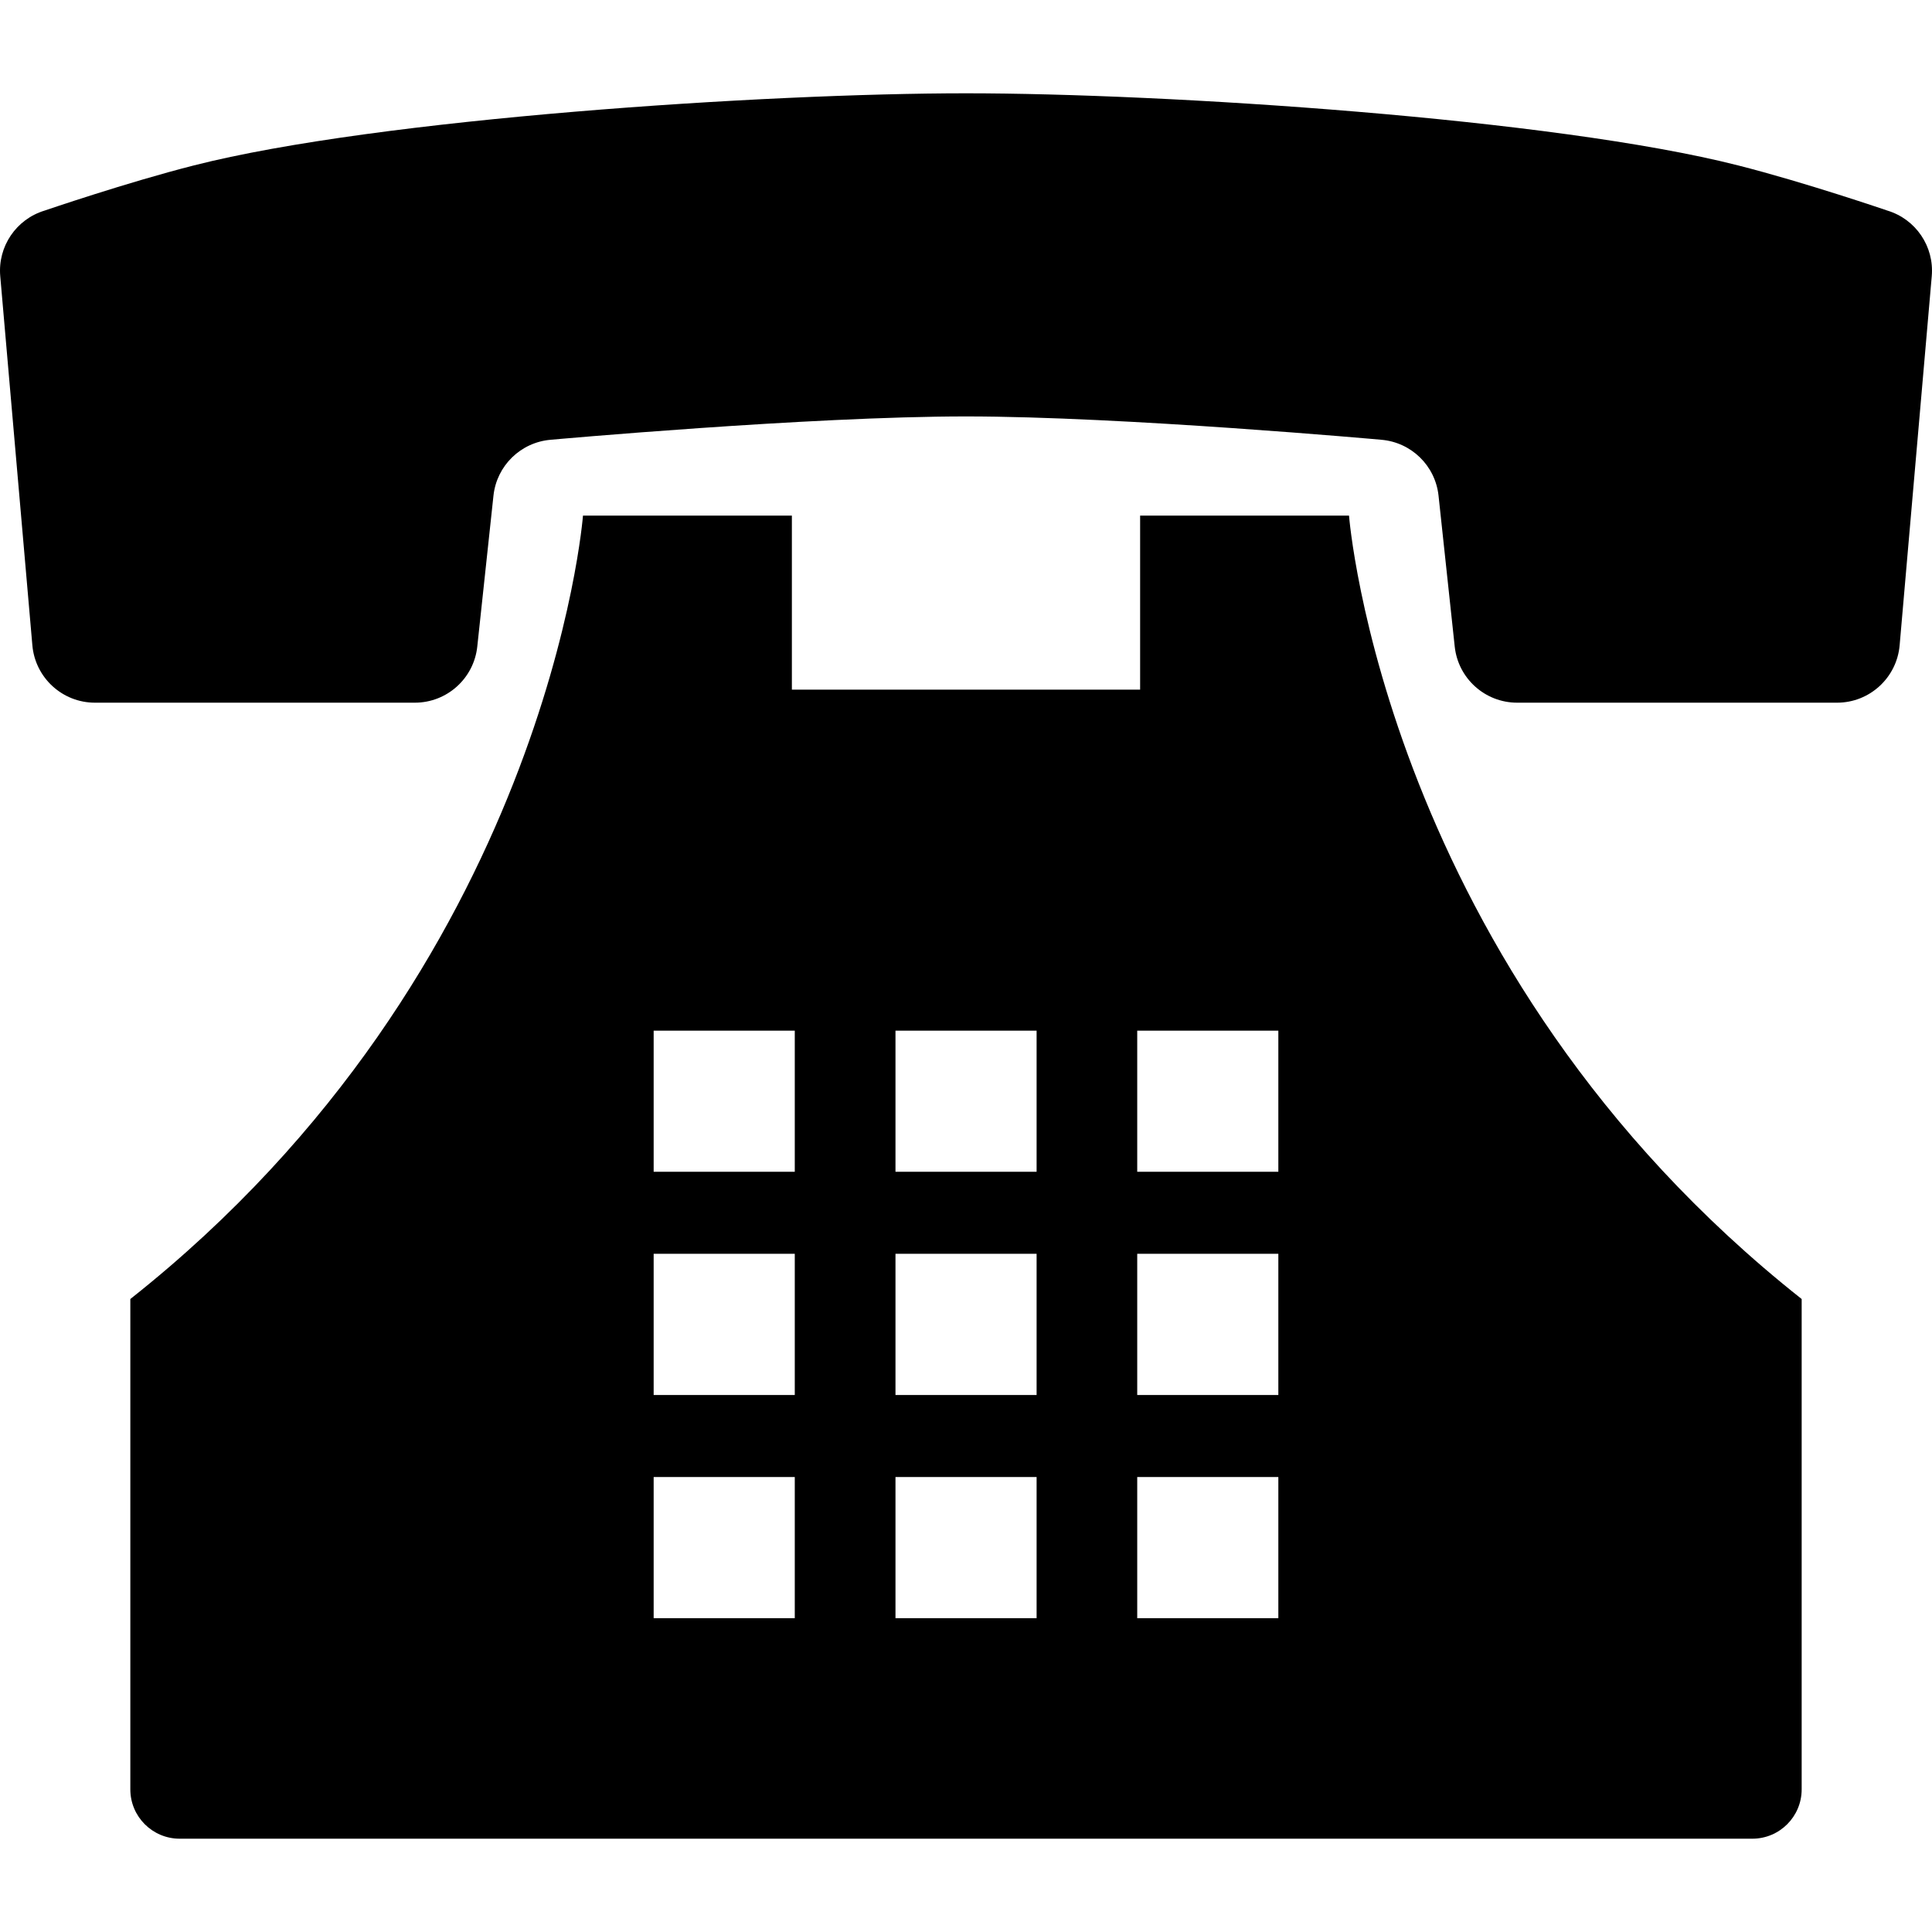 <svg xmlns="http://www.w3.org/2000/svg" width="24" height="24" viewBox="0 0 24 24" fill="none"><g clip-path="url(#clip0_2318_972)"><path d="M23.446 2.616C23.446 2.616 22.427 2.267 21.592 2.055C19.298 1.471 14.476 1.159 12 1.159C9.524 1.159 4.702 1.471 2.408 2.055C1.573 2.267 0.554 2.616 0.554 2.616C0.201 2.723 -0.029 3.062 0.003 3.43L0.402 8.016C0.437 8.419 0.775 8.729 1.179 8.729H5.153C5.552 8.729 5.887 8.428 5.929 8.031L6.13 6.157C6.17 5.786 6.467 5.495 6.84 5.463C6.84 5.463 10.05 5.173 12 5.173C13.949 5.173 17.16 5.463 17.16 5.463C17.533 5.495 17.83 5.786 17.87 6.157L18.071 8.031C18.113 8.428 18.448 8.729 18.847 8.729H22.821C23.225 8.729 23.563 8.419 23.598 8.016L23.997 3.43C24.029 3.062 23.799 2.723 23.446 2.616Z" fill="black"></path><path d="M16.758 6.405H14.163V8.567H9.837V6.405H7.242C7.242 6.405 6.81 12.028 1.619 16.137C1.619 17.651 1.619 22.228 1.619 22.228C1.619 22.567 1.894 22.841 2.232 22.841H21.768C22.106 22.841 22.381 22.567 22.381 22.228C22.381 22.228 22.381 17.651 22.381 16.137C17.191 12.028 16.758 6.405 16.758 6.405ZM15.88 18.348V20.102H14.127V18.348H15.88ZM15.88 15.575V17.329H14.127V15.575H15.88ZM14.127 14.556V12.803H15.88V14.556H14.127ZM12.877 18.348V20.102H11.124V18.348H12.877ZM12.877 15.575V17.329H11.124V15.575H12.877ZM12.877 12.803V14.556H11.124V12.803H12.877ZM9.873 18.348V20.102H8.12V18.348H9.873ZM9.873 15.575V17.329H8.12V15.575H9.873ZM9.873 12.803V14.556H8.12V12.803H9.873Z" fill="black"></path></g><defs><clipPath id="clip0_2318_972"><rect width="24" height="24" fill="white"></rect></clipPath></defs></svg>